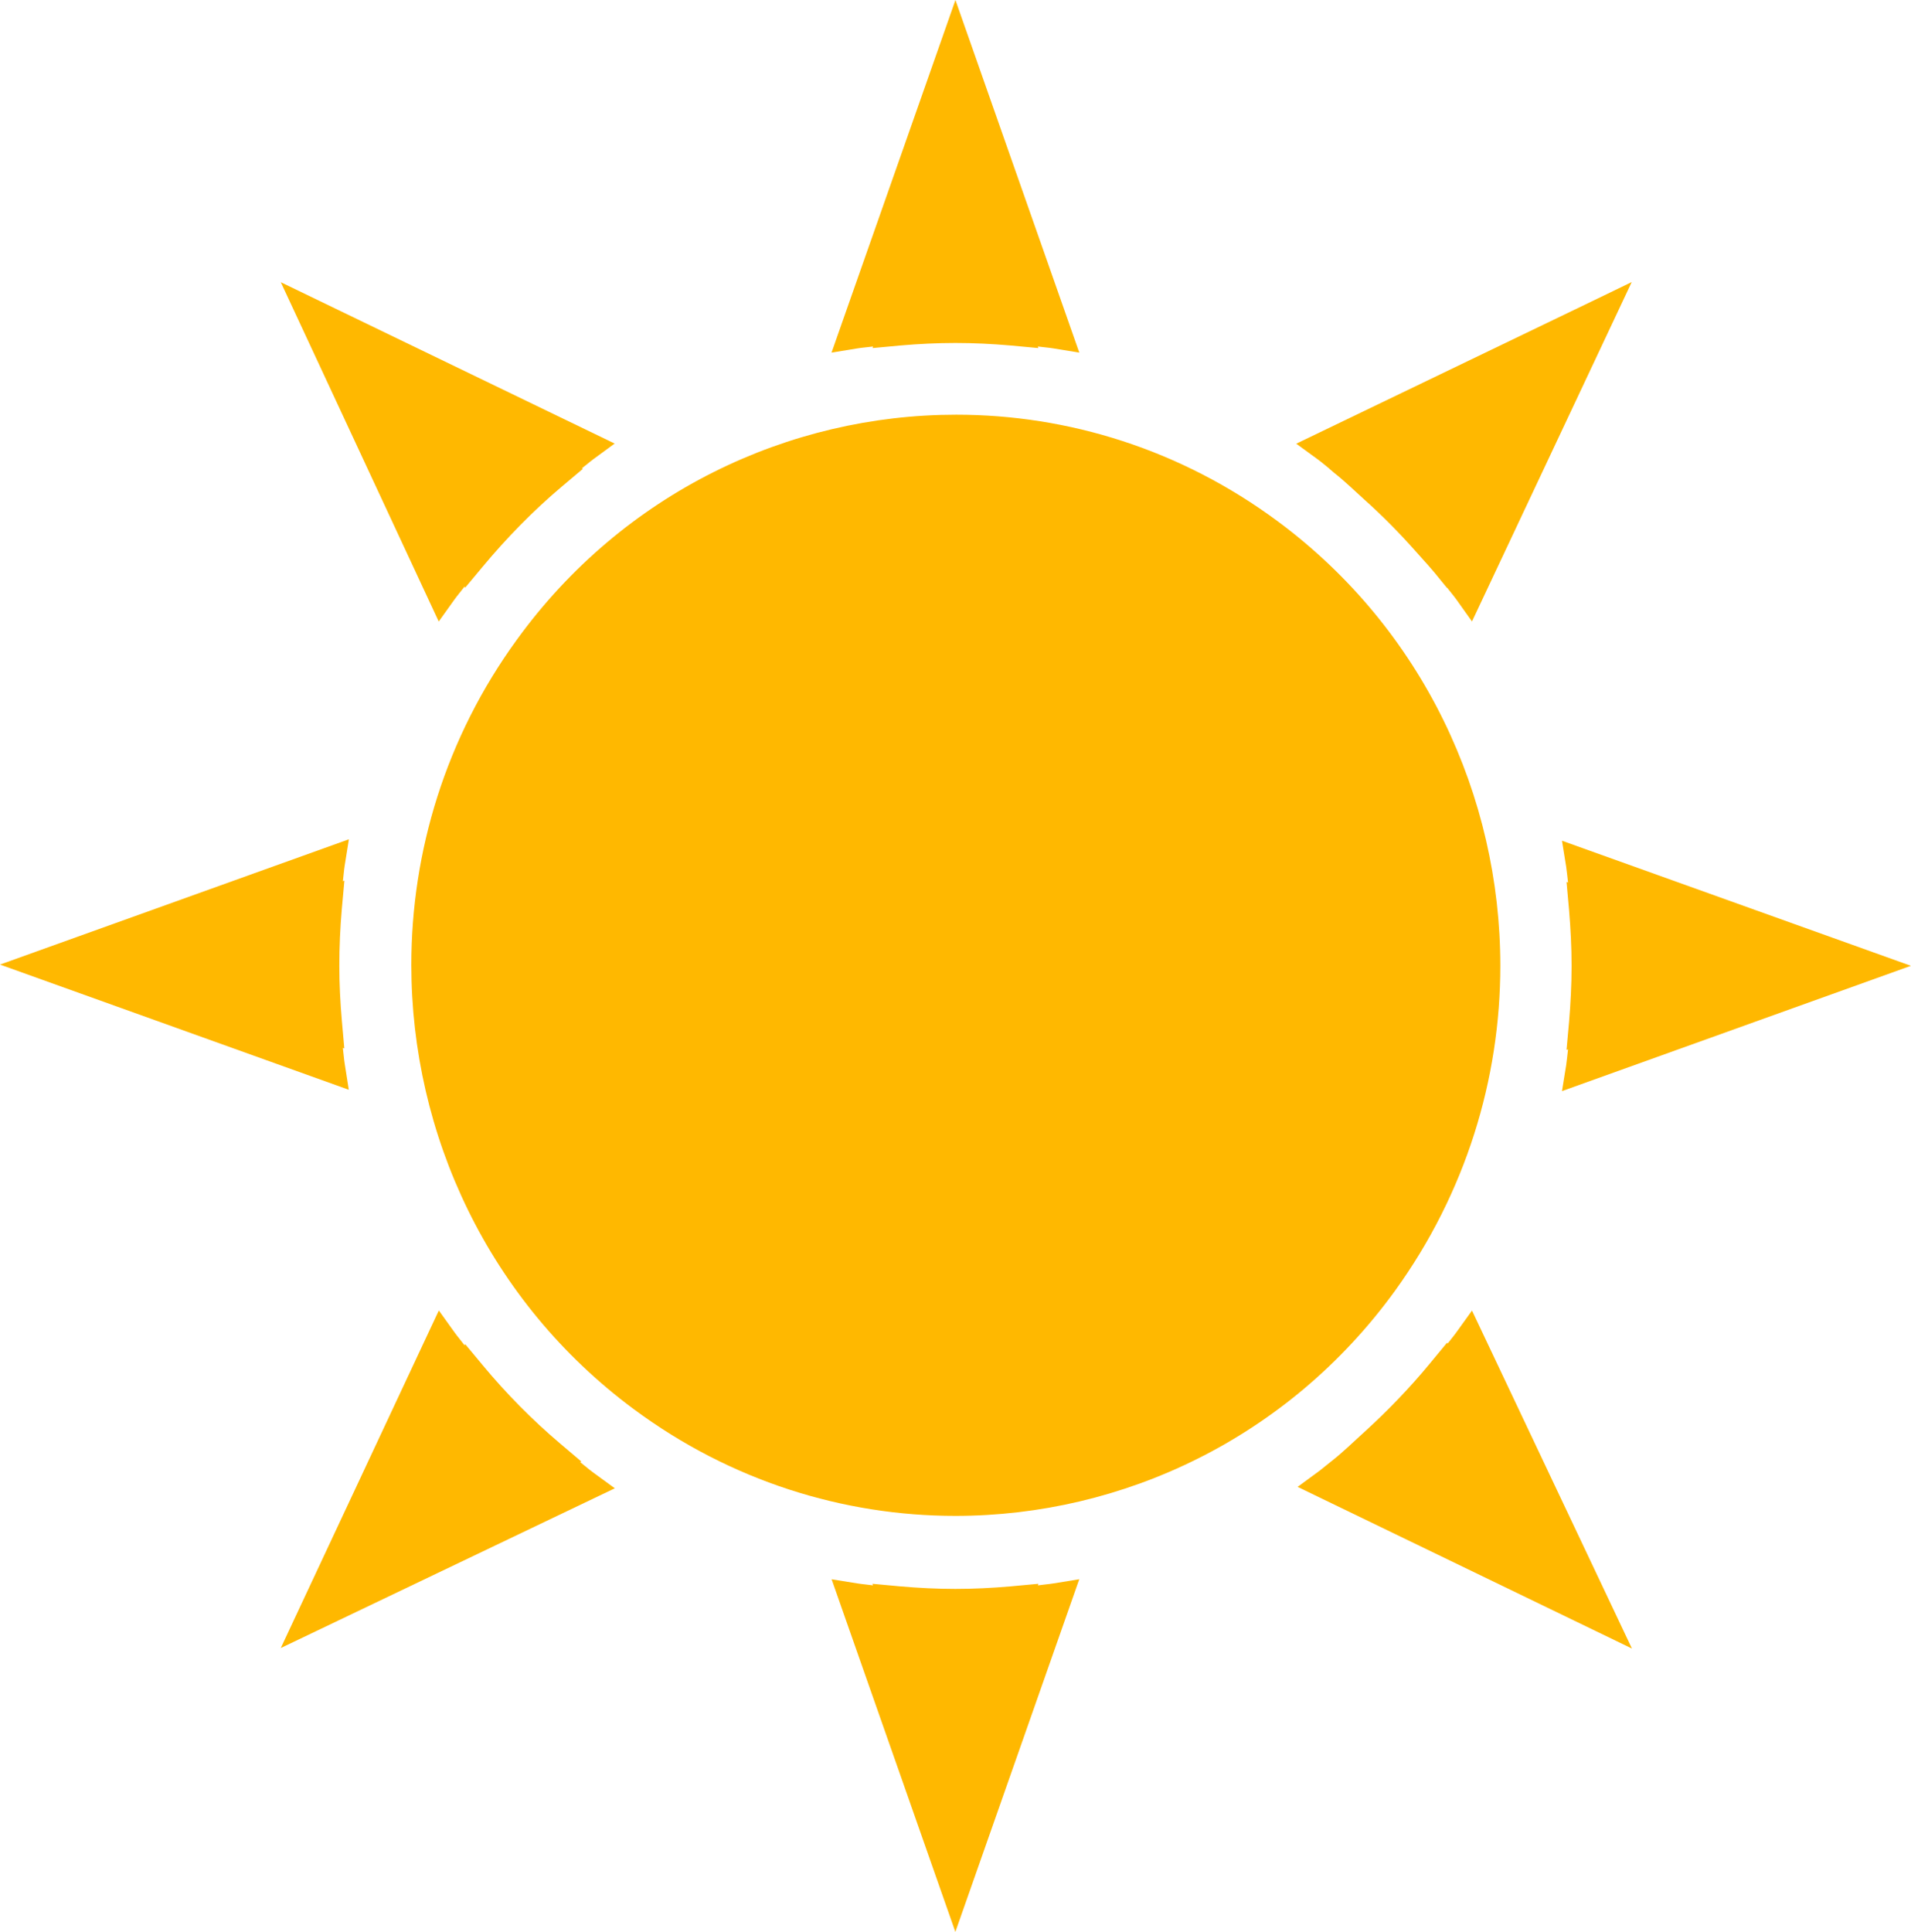 <?xml version="1.0" encoding="UTF-8" standalone="no"?>
<!-- Generator: Adobe Illustrator 14.0.0, SVG Export Plug-In . SVG Version: 6.00 Build 43363)  -->

<svg
   xmlns:dc="http://purl.org/dc/elements/1.1/"
   xmlns:cc="http://creativecommons.org/ns#"
   xmlns:rdf="http://www.w3.org/1999/02/22-rdf-syntax-ns#"
   xmlns:svg="http://www.w3.org/2000/svg"
   xmlns="http://www.w3.org/2000/svg"
   xmlns:sodipodi="http://sodipodi.sourceforge.net/DTD/sodipodi-0.dtd"
   xmlns:inkscape="http://www.inkscape.org/namespaces/inkscape"
   version="1.0"
   id="Layer_1"
   x="0px"
   y="0px"
   width="400"
   height="404.318"
   viewBox="0 0 400 404.318"
   enable-background="new 0 0 98.933 100"
   xml:space="preserve"
   inkscape:version="0.48.4 r9939"
   sodipodi:docname="sun_spiked_rays_orange.svg"><title
     id="title3002">sun spiked rays orange</title><defs
     id="defs23" /><sodipodi:namedview
     pagecolor="#ffffff"
     bordercolor="#666666"
     borderopacity="1"
     objecttolerance="10"
     gridtolerance="10"
     guidetolerance="10"
     inkscape:pageopacity="0"
     inkscape:pageshadow="2"
     inkscape:window-width="964"
     inkscape:window-height="819"
     id="namedview21"
     showgrid="false"
     inkscape:zoom="2.36"
     inkscape:cx="85.728326"
     inkscape:cy="202.15906"
     inkscape:window-x="0"
     inkscape:window-y="0"
     inkscape:window-maximized="0"
     inkscape:current-layer="Layer_1"
     fit-margin-top="0"
     fit-margin-left="0"
     fit-margin-right="0"
     fit-margin-bottom="0" /><g
     id="g2991"
     transform="scale(4.043,4.043)"><path
       style="fill:#ffb800;fill-opacity:1"
       id="path3"
       d="m 22.714,32.172 0.803,-1.124 c 0.168,-0.233 0.36,-0.456 0.536,-0.688 l 0.027,0.063 0.93,-1.113 c 1.218,-1.464 2.606,-2.883 4.054,-4.104 l 1.114,-0.94 -0.053,-0.026 c 0.202,-0.151 0.393,-0.324 0.598,-0.474 l 1.1,-0.806 -17.286,-8.352 0.965,2.071 7.212,15.493 z"
       inkscape:connector-curvature="0" /><path
       style="fill:#ffb800;fill-opacity:1"
       id="path5"
       d="m 17.846,55.055 c -0.042,-0.267 -0.06,-0.542 -0.096,-0.812 l 0.076,0.025 -0.128,-1.449 c -0.081,-0.938 -0.13,-1.878 -0.13,-2.819 0,-0.998 0.045,-1.984 0.13,-2.958 l 0.132,-1.459 -0.078,0.032 c 0.035,-0.273 0.052,-0.545 0.094,-0.812 l 0.217,-1.359 -1.282,0.46 L 0,49.929 l 18.058,6.48 -0.212,-1.354 z"
       inkscape:connector-curvature="0" /><path
       style="fill:#ffb800;fill-opacity:1"
       id="path7"
       d="m 45.2,17.936 -0.027,0.081 1.434,-0.133 c 0.948,-0.082 1.899,-0.131 2.859,-0.131 0.96,0 1.912,0.049 2.86,0.131 l 1.433,0.133 -0.028,-0.081 c 0.269,0.037 0.542,0.054 0.808,0.098 L 55.878,18.253 49.465,0 48.706,2.163 43.05,18.252 44.394,18.033 c 0.266,-0.043 0.539,-0.06 0.806,-0.097 z"
       inkscape:connector-curvature="0" /><path
       style="fill:#ffb800;fill-opacity:1"
       id="path9"
       d="m 68.833,24.266 h -0.007 l 0.263,0.223 c 0.54,0.426 1.031,0.906 1.541,1.366 0.936,0.838 1.823,1.735 2.657,2.676 0.437,0.492 0.885,0.971 1.29,1.49 l 0.337,0.411 0.006,-0.012 c 0.162,0.211 0.337,0.412 0.493,0.63 l 0.795,1.118 8.27,-17.568 -2.057,0.995 -15.312,7.372 1.1,0.801 c 0.215,0.155 0.415,0.333 0.624,0.498 z"
       inkscape:connector-curvature="0" /><path
       style="fill:#ffb800;fill-opacity:1"
       id="path11"
       d="m 80.867,56.479 18.065,-6.486 -18.065,-6.475 0.218,1.354 c 0.04,0.267 0.061,0.542 0.096,0.812 l -0.078,-0.032 0.131,1.459 c 0.08,0.956 0.13,1.919 0.13,2.89 0,0.968 -0.05,1.932 -0.13,2.887 l -0.131,1.456 0.078,-0.029 c -0.035,0.271 -0.056,0.545 -0.096,0.812 l -0.218,1.352 z"
       inkscape:connector-curvature="0" /><path
       style="fill:#ffb800;fill-opacity:1"
       id="path13"
       d="m 53.734,82.062 0.028,-0.081 -1.438,0.133 c -0.948,0.082 -1.899,0.132 -2.86,0.132 -0.96,0 -1.911,-0.05 -2.859,-0.132 l -1.438,-0.133 0.029,0.081 c -0.267,-0.039 -0.539,-0.058 -0.802,-0.1 l -1.339,-0.214 0.452,1.29 5.954,16.962 6.415,-18.255 -1.339,0.217 c -0.264,0.042 -0.535,0.06 -0.803,0.1 z"
       inkscape:connector-curvature="0" /><path
       style="fill:#ffb800;fill-opacity:1"
       id="path15"
       d="m 75.413,68.945 c -0.147,0.21 -0.316,0.4 -0.47,0.605 l -0.023,-0.053 -0.931,1.126 c -1,1.212 -2.126,2.379 -3.289,3.442 -0.597,0.536 -1.168,1.107 -1.801,1.597 -0.212,0.162 -0.411,0.34 -0.626,0.5 l -1.093,0.802 17.309,8.369 -8.281,-17.495 -0.795,1.107 z"
       inkscape:connector-curvature="0" /><path
       style="fill:#ffb800;fill-opacity:1"
       id="path17"
       d="m 30.035,75.682 0.062,-0.029 -1.096,-0.931 C 27.57,73.511 26.209,72.134 25.01,70.689 L 24.085,69.578 24.056,69.64 C 23.88,69.406 23.687,69.185 23.517,68.947 l -0.798,-1.114 -0.582,1.242 -7.601,16.231 17.295,-8.268 -1.109,-0.809 c -0.236,-0.17 -0.457,-0.367 -0.687,-0.547 z"
       inkscape:connector-curvature="0" /><path
       style="fill:#ffb800;fill-opacity:1"
       id="path19"
       d="m 72.22,66.818 c 3.675,-5.083 5.455,-10.983 5.455,-16.826 0,-8.768 -3.993,-17.423 -11.521,-23.006 -5.028,-3.726 -10.864,-5.52 -16.647,-5.52 -8.672,0 -17.233,4.034 -22.751,11.65 -3.687,5.07 -5.461,10.979 -5.461,16.827 0,8.765 3.991,17.425 11.525,23.005 5.015,3.716 10.859,5.518 16.641,5.518 8.672,0.001 17.238,-4.036 22.759,-11.648 z"
       inkscape:connector-curvature="0" /></g></svg>